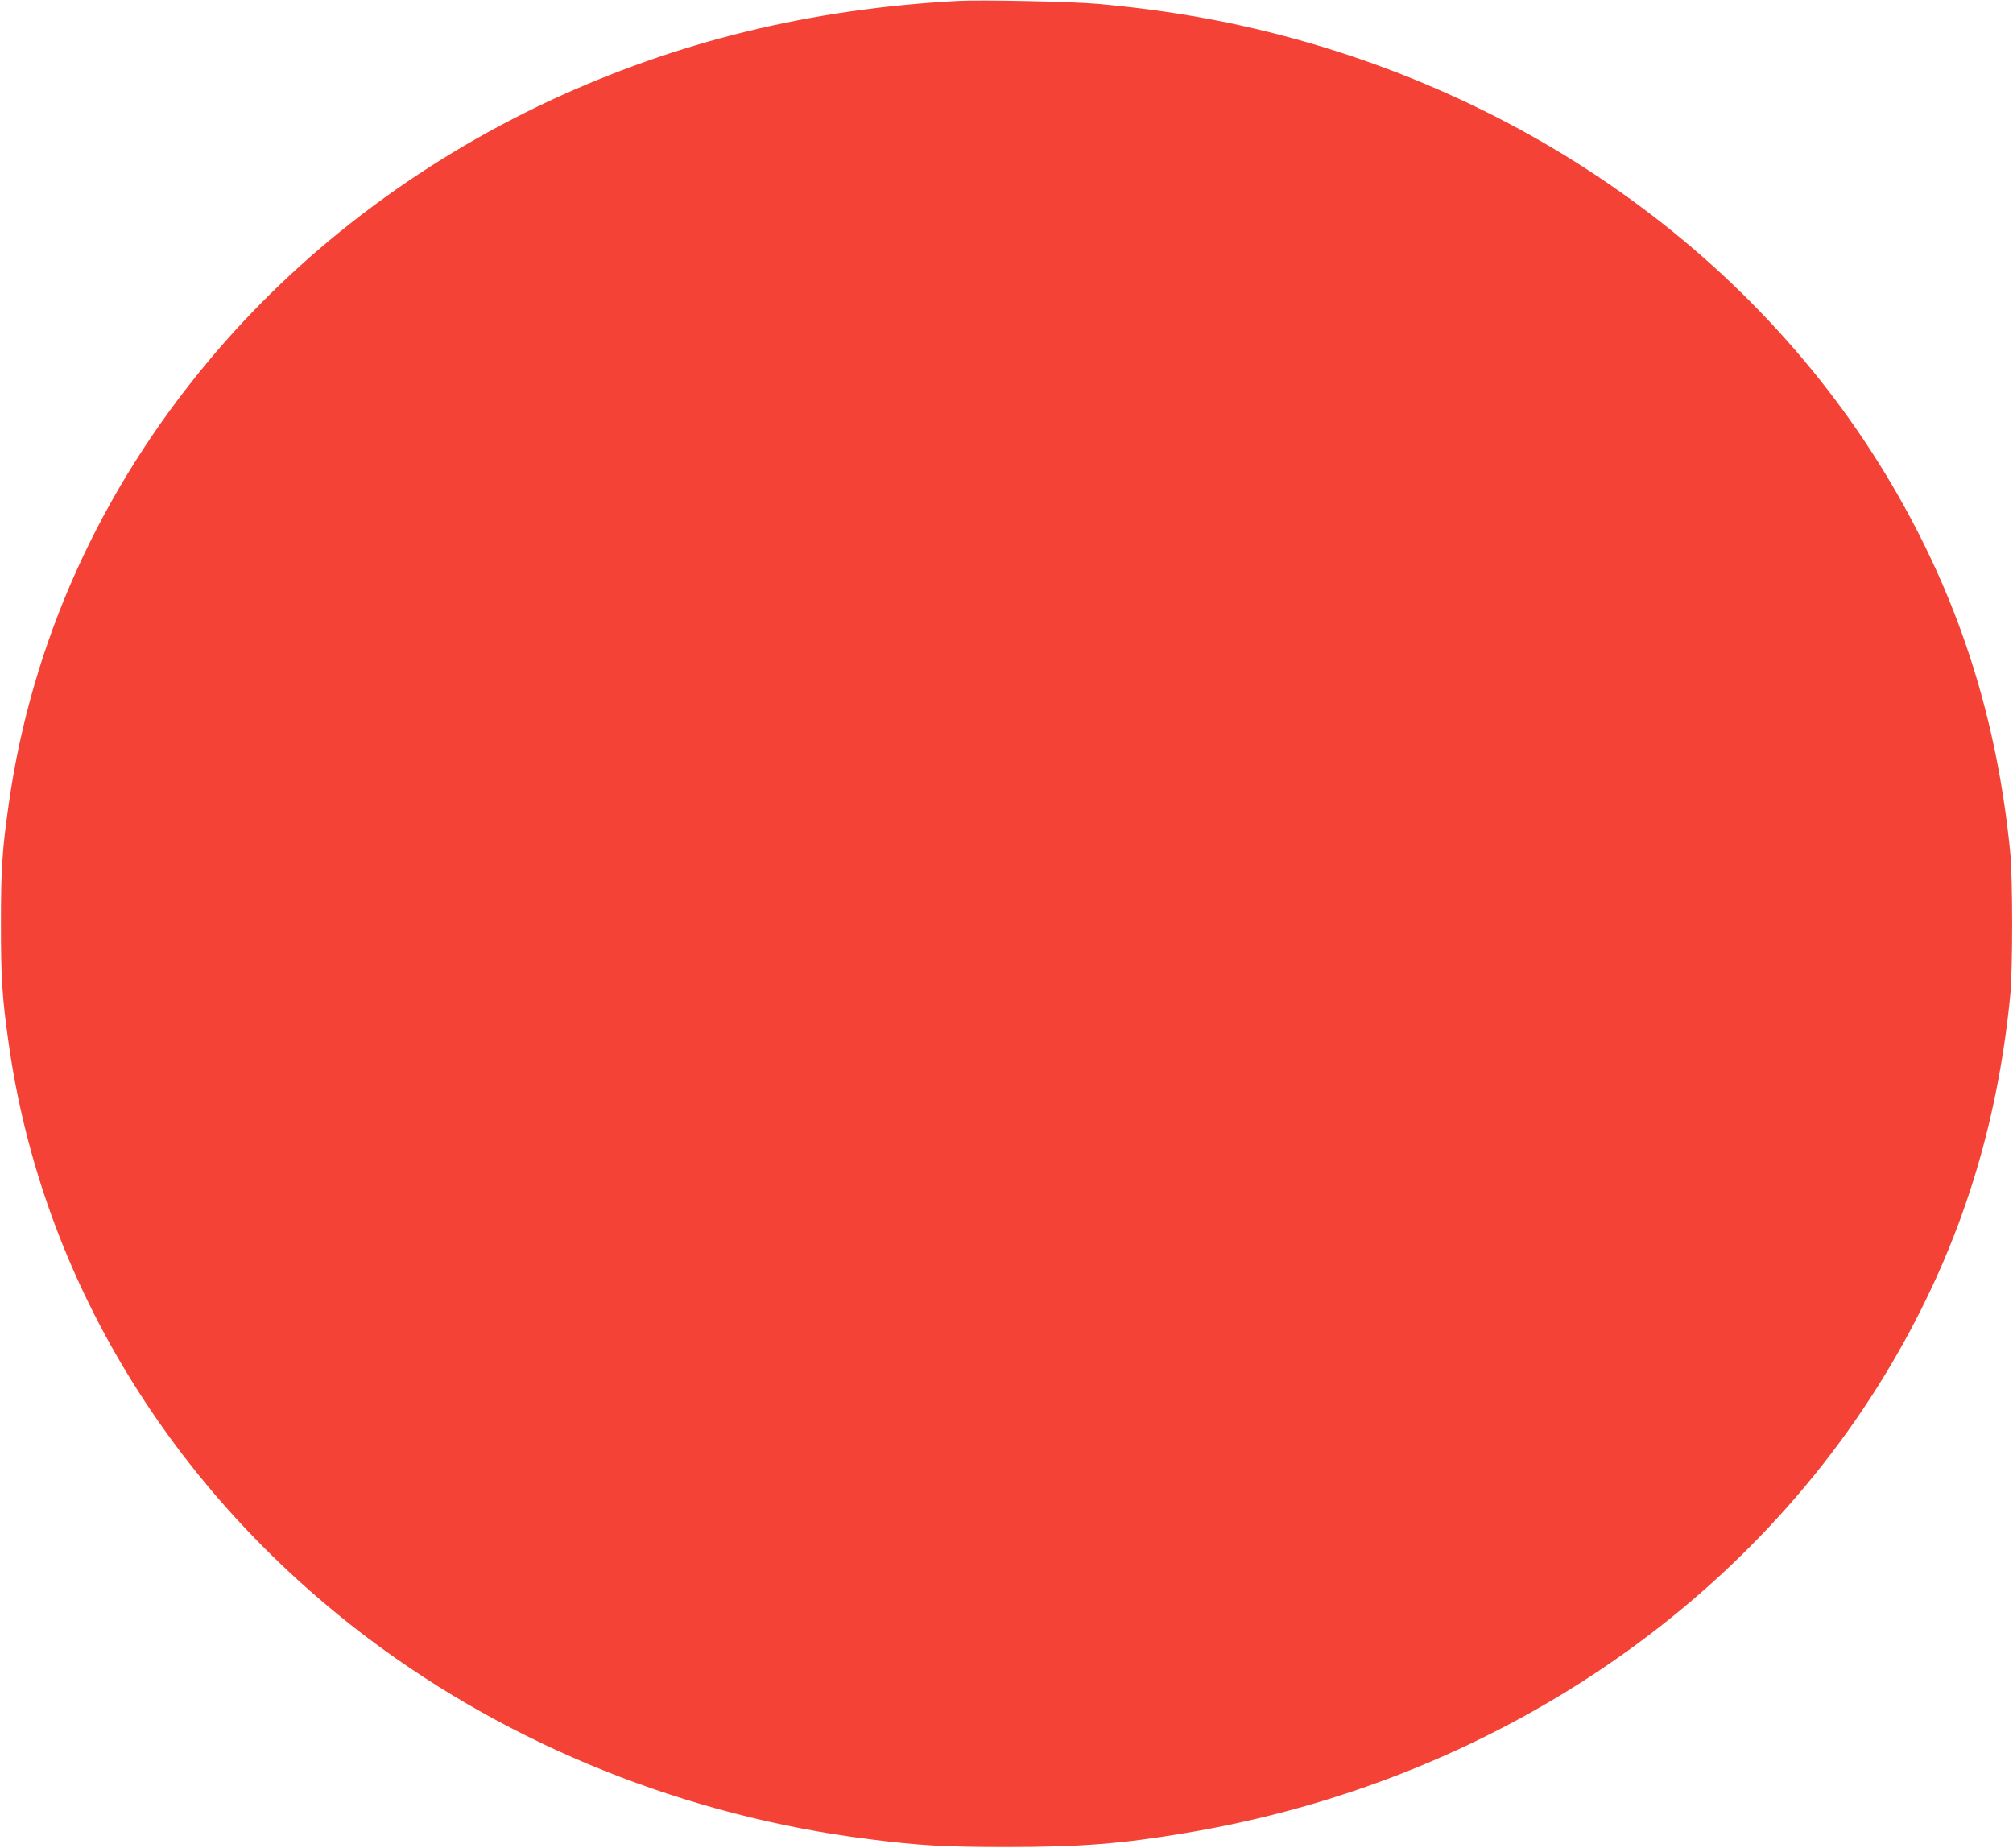 <?xml version="1.0" standalone="no"?>
<!DOCTYPE svg PUBLIC "-//W3C//DTD SVG 20010904//EN"
 "http://www.w3.org/TR/2001/REC-SVG-20010904/DTD/svg10.dtd">
<svg version="1.0" xmlns="http://www.w3.org/2000/svg"
 width="1280pt" height="1175pt" viewBox="0 0 1280 1175"
 preserveAspectRatio="xMidYMid meet">
<g transform="translate(0,1175) scale(0.1,-0.1)"
fill="#f44336" stroke="none">
<path d="M6090 11744 c-941 -51 -1785 -258 -2593 -634 -851 -398 -1599 -968
-2175 -1660 -688 -825 -1121 -1787 -1266 -2810 -43 -301 -50 -419 -50 -765 0
-346 7 -464 50 -765 210 -1481 1029 -2833 2292 -3782 907 -681 2017 -1126
3177 -1272 324 -41 477 -50 875 -50 473 0 729 20 1145 90 1945 326 3616 1455
4527 3059 399 702 627 1429 710 2260 17 171 17 749 0 920 -83 831 -311 1558
-710 2260 -866 1524 -2424 2626 -4257 3009 -260 54 -526 93 -830 121 -160 15
-745 27 -895 19z"/>
</g>
</svg>
